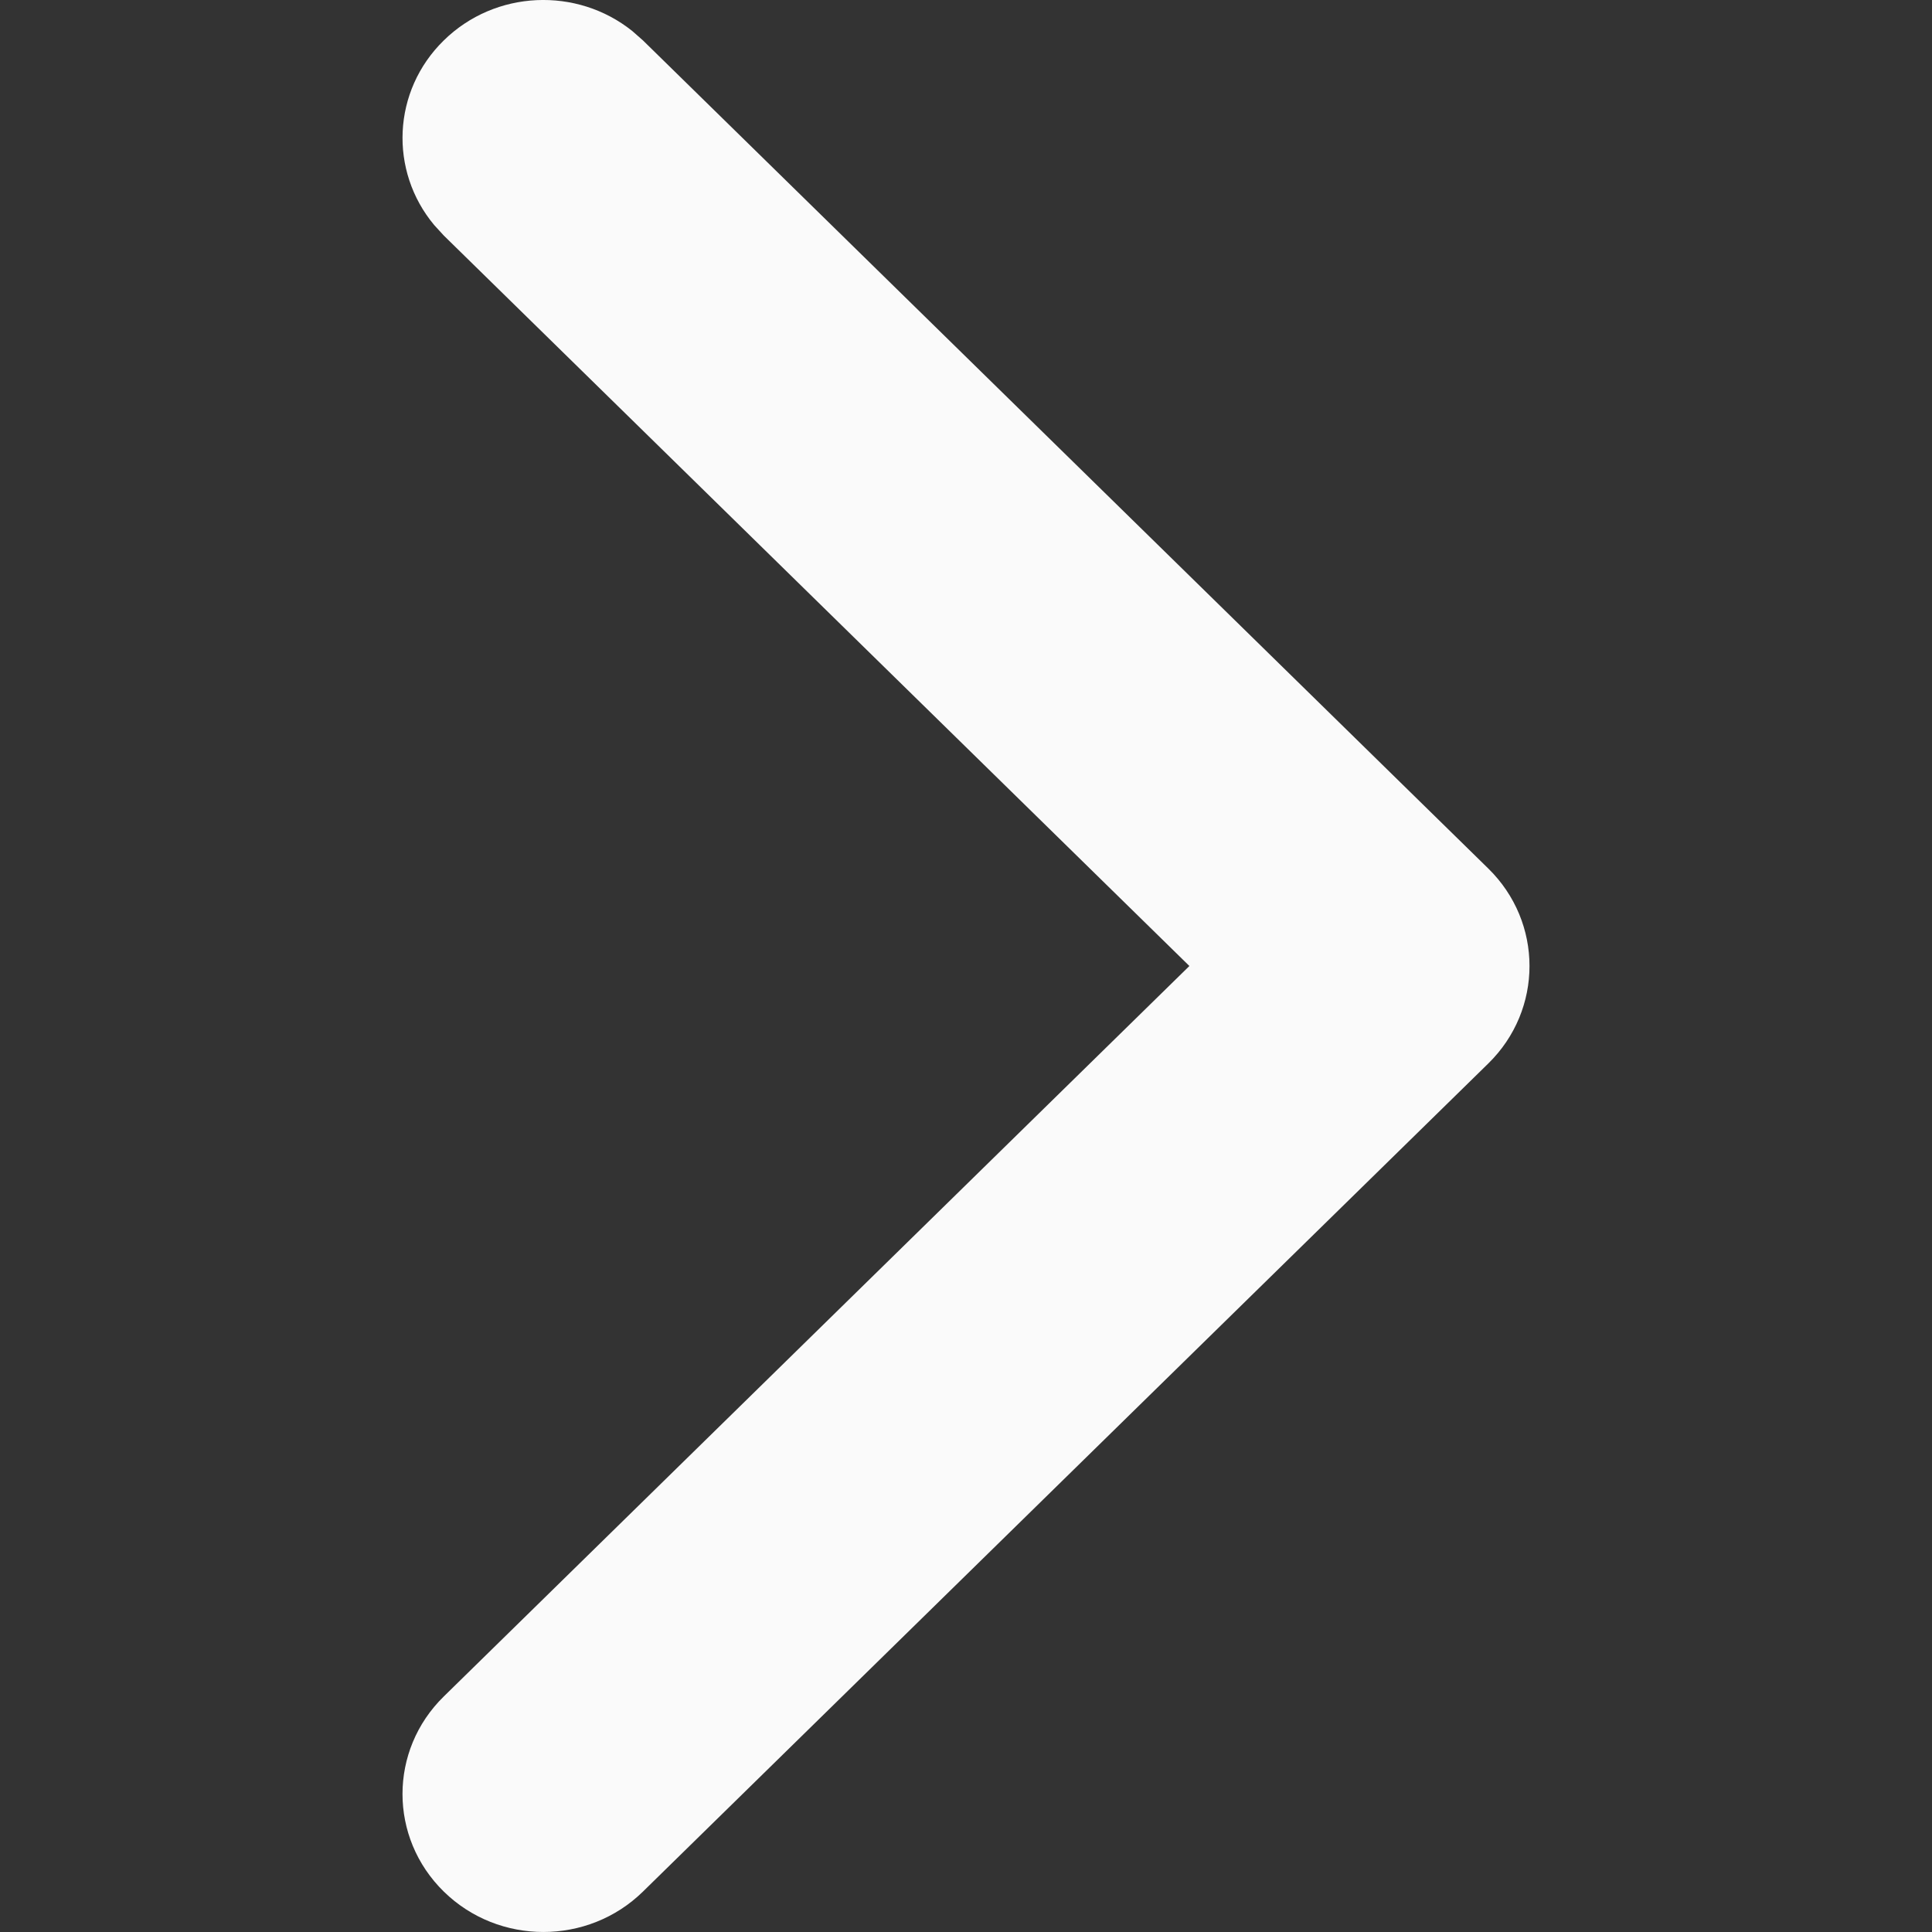 <svg xmlns="http://www.w3.org/2000/svg" width="24" height="24" viewBox="0 0 24 24" fill="none"><rect x="0" y="0" width="24" height="24" fill="#333333" stroke="none"/><g clip-path="url(#clip0_3264_14684)"><path d="M5.513 0.502C6.153 -0.126 7.167 -0.165 7.854 0.385L7.987 0.502L18.487 10.788C19.171 11.457 19.171 12.543 18.487 13.212L7.987 23.498C7.304 24.167 6.196 24.167 5.513 23.498C4.829 22.828 4.829 21.743 5.513 21.074L14.775 12L5.513 2.926L5.393 2.795C4.832 2.122 4.872 1.129 5.513 0.502Z" fill="#FAFAFA"></path></g><defs><clipPath id="clip0_3264_14684"><rect width="24" height="24" fill="white"></rect></clipPath></defs></svg>